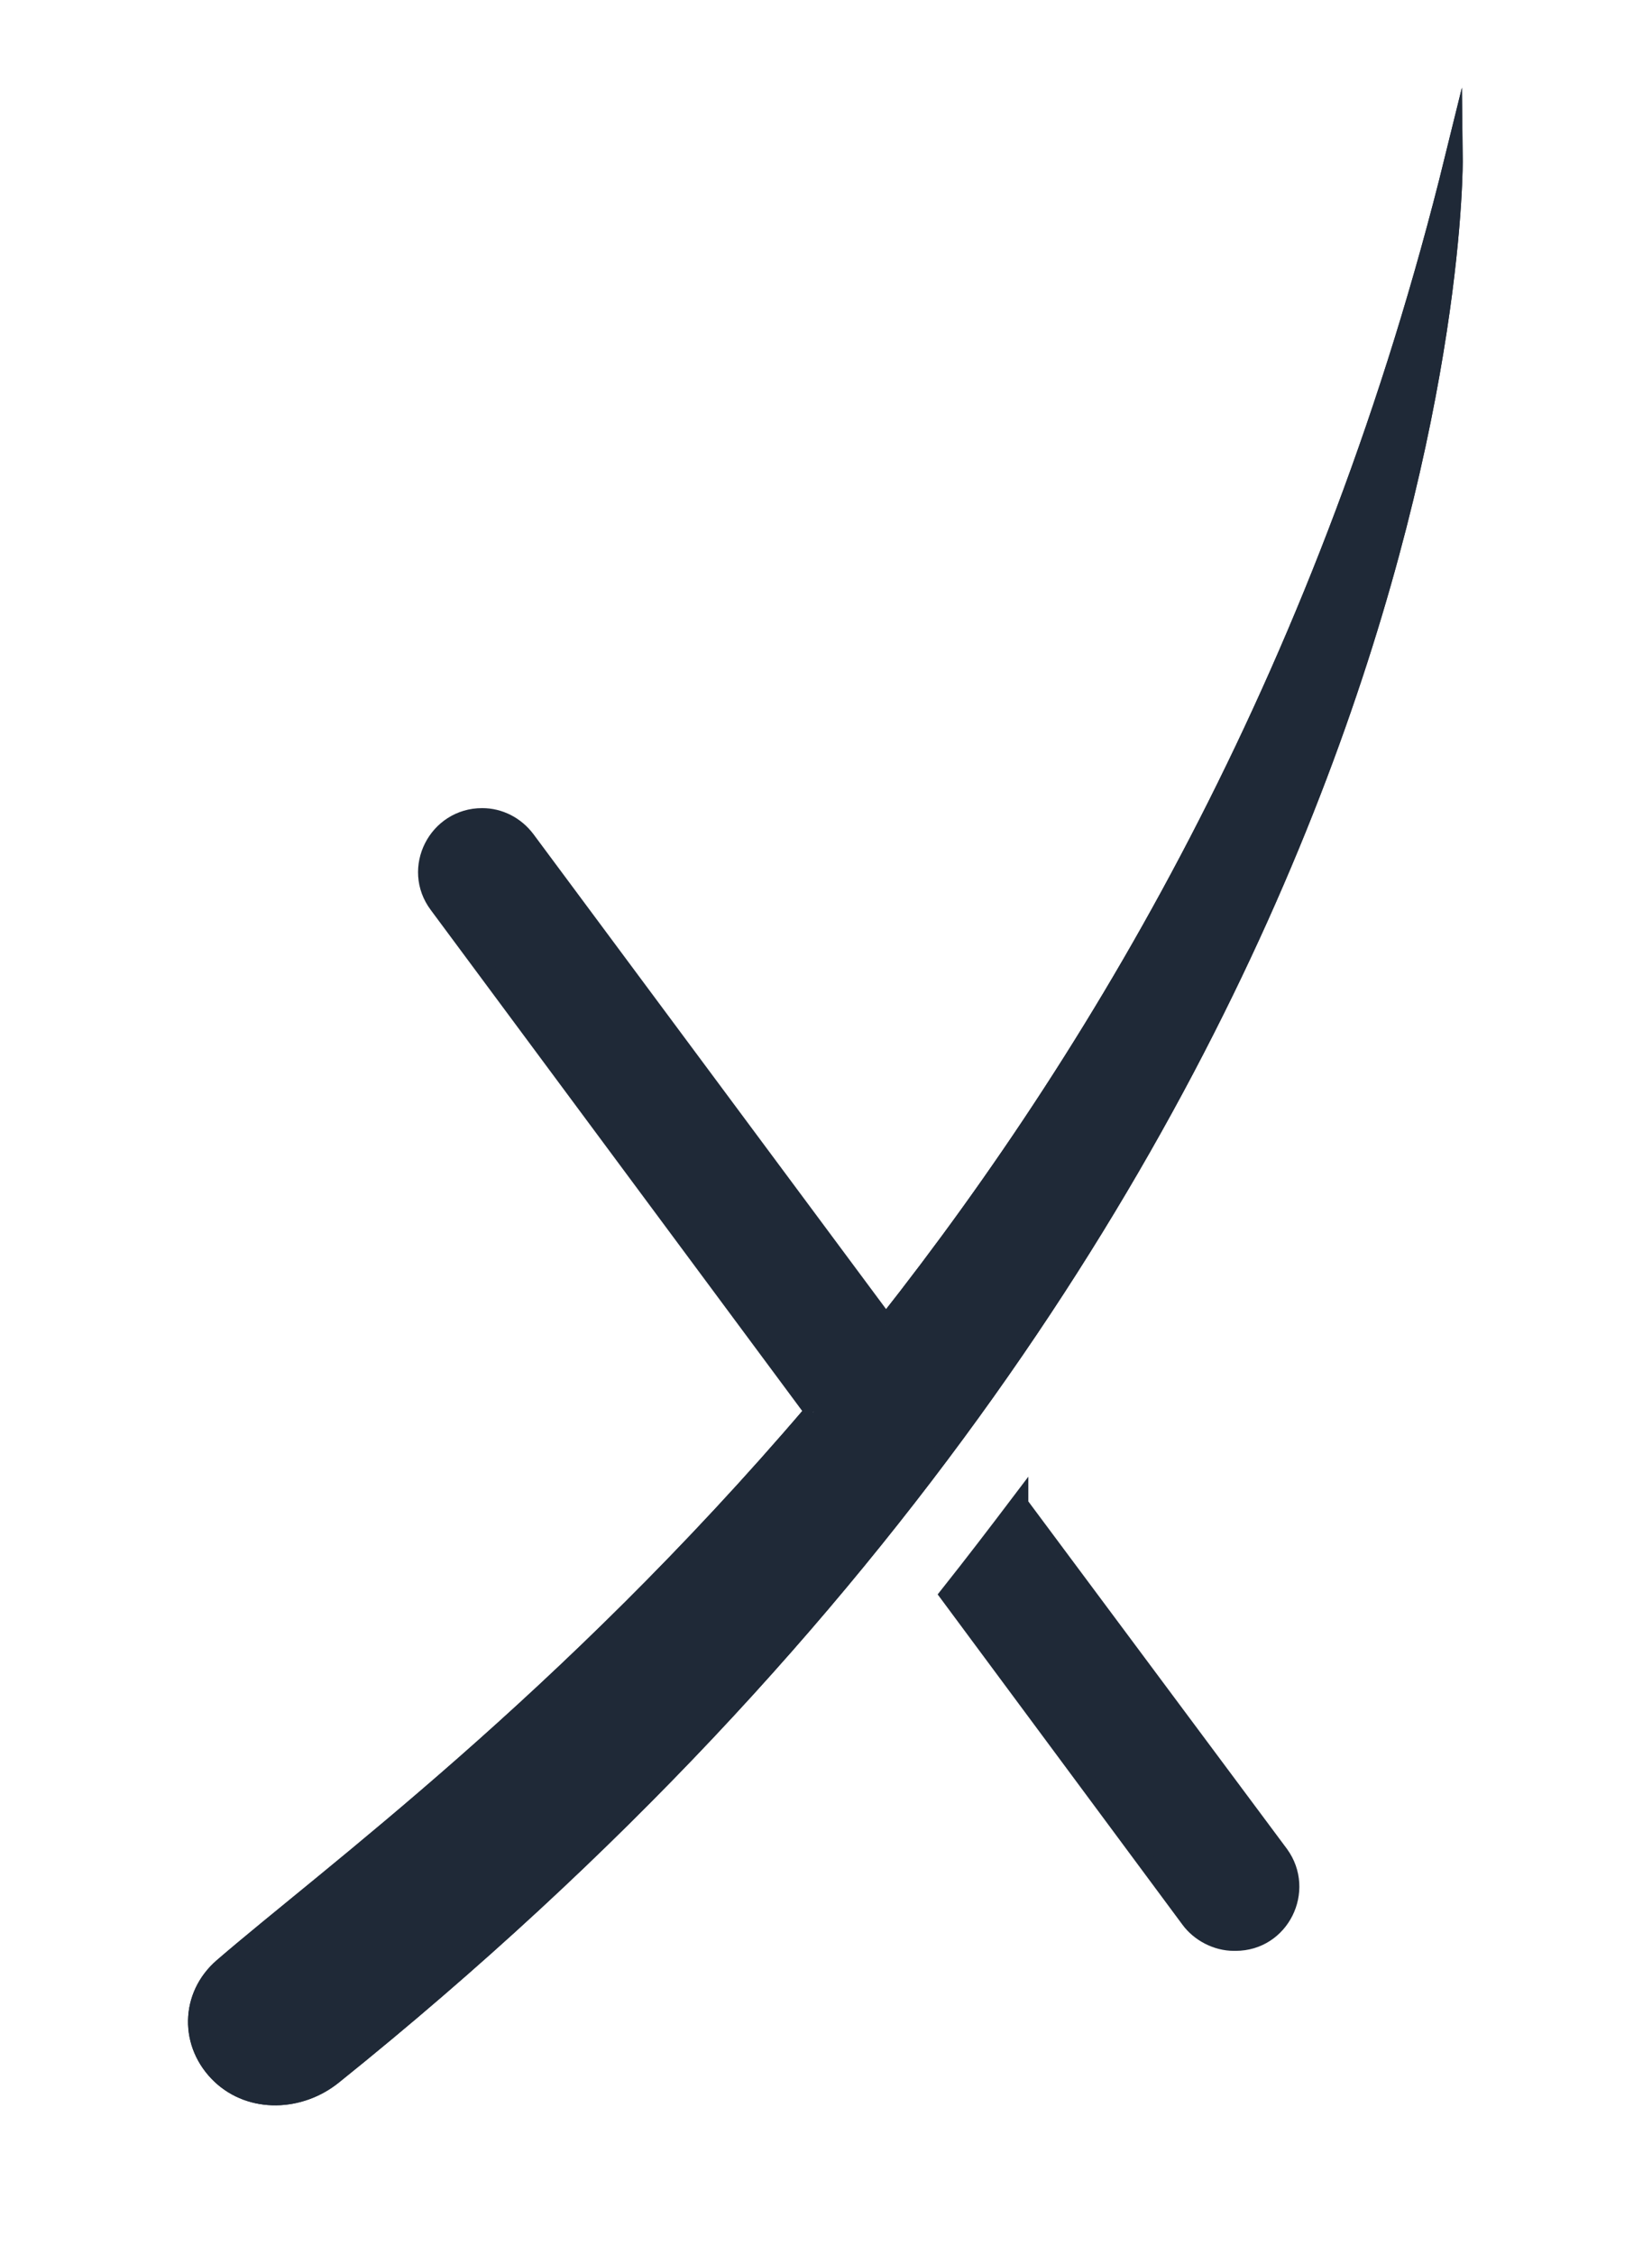 <?xml version="1.0" encoding="UTF-8"?>
<svg id="Layer_1" xmlns="http://www.w3.org/2000/svg" version="1.1" viewBox="0 0 183.3 250">
  <!-- Generator: Adobe Illustrator 29.1.0, SVG Export Plug-In . SVG Version: 2.1.0 Build 142)  -->
  <defs>
    <style>
      .st0 {
        fill: #1f2937;
        stroke: #1f2937;
        stroke-miterlimit: 10;
        stroke-width: 2px;
      }
    </style>
  </defs>
  <path class="st0" d="M90.3,156.5l-41.7-56.2c-3-4-.1-9.7,4.9-9.7h0c1.9,0,3.7.9,4.9,2.5l39.9,53.7M98.3,146.8c24.8-31.4,49.3-73.5,63-129.2,0,0,1.3,111.6-124.3,212.5-3.7,3-9.1,3.2-12.5,0h0c-3.6-3.4-3.5-8.8.2-12,11.7-10.1,38.1-29.4,65.5-61.5M113.1,166.7c-2.5,3.3-5.1,6.7-7.8,10.1l26.7,36c1.1,1.5,3,2.5,4.9,2.5h.2c5,0,7.8-5.7,4.9-9.7l-28.9-38.8Z"/>
  <path class="st0" d="M98.3,146.8c24.8-31.4,49.3-73.5,63-129.2,0,0,1.3,111.6-124.3,212.5-3.7,3-9.1,3.2-12.5,0h0c-3.6-3.4-3.5-8.8.2-12,11.7-10.1,38.1-29.4,65.5-61.5"/>
</svg>